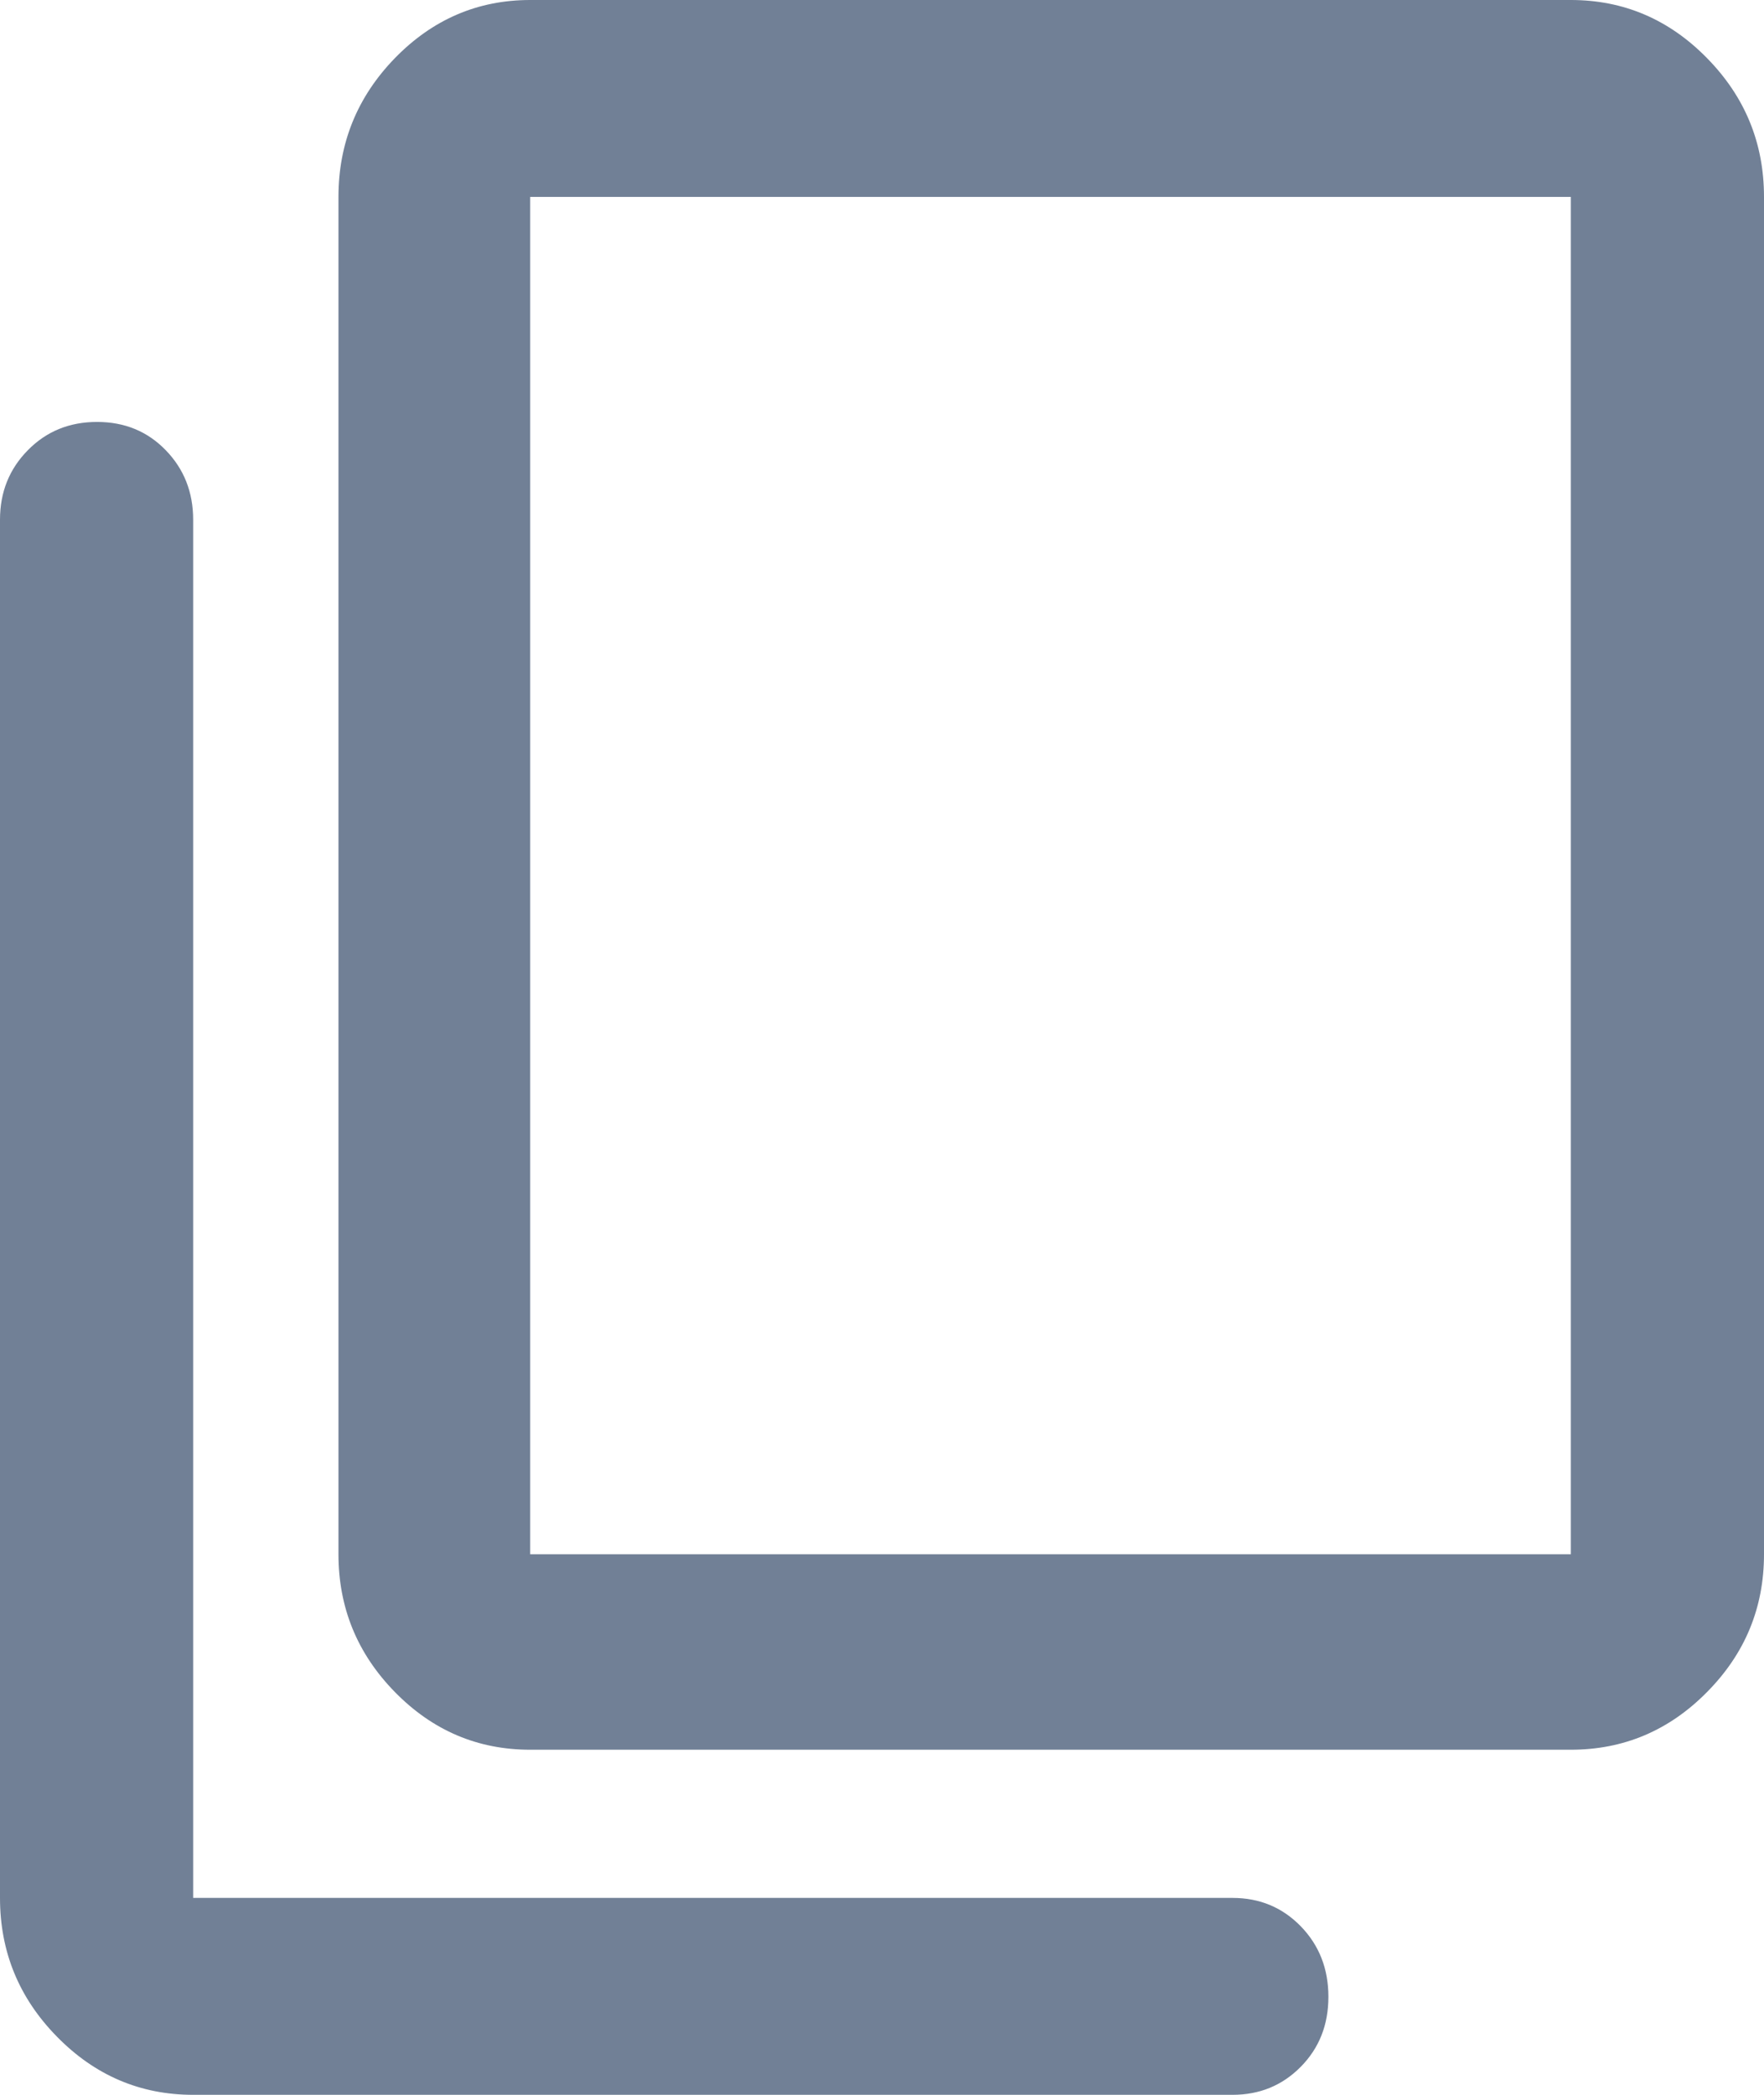 <svg
  width="16"
  height="19"
  viewBox="0 0 16 19"
  fill="none"
  xmlns="http://www.w3.org/2000/svg"
>
  <path
    d="M1.752 19C1.273 19 0.861 18.824 0.517 18.473C0.172 18.122 0 17.702 0 17.214V4.714C0 4.464 0.084 4.254 0.253 4.083C0.421 3.912 0.63 3.827 0.88 3.827C1.13 3.827 1.337 3.912 1.503 4.083C1.669 4.254 1.752 4.464 1.752 4.714V17.214H11.179C11.424 17.214 11.63 17.299 11.798 17.471C11.965 17.643 12.049 17.856 12.049 18.111C12.049 18.366 11.965 18.577 11.798 18.746C11.63 18.916 11.424 19 11.179 19H1.752ZM4.809 15.87C4.333 15.87 3.924 15.696 3.582 15.347C3.241 14.999 3.07 14.582 3.07 14.097V1.786C3.07 1.298 3.241 0.878 3.582 0.527C3.924 0.176 4.333 0 4.809 0H14.248C14.727 0 15.139 0.176 15.483 0.527C15.828 0.878 16 1.298 16 1.786V14.097C16 14.582 15.828 14.999 15.483 15.347C15.139 15.696 14.727 15.87 14.248 15.87H4.809ZM4.809 14.097H14.248V1.786H4.809V14.097Z"
    fill="#718096"
  />
</svg>
